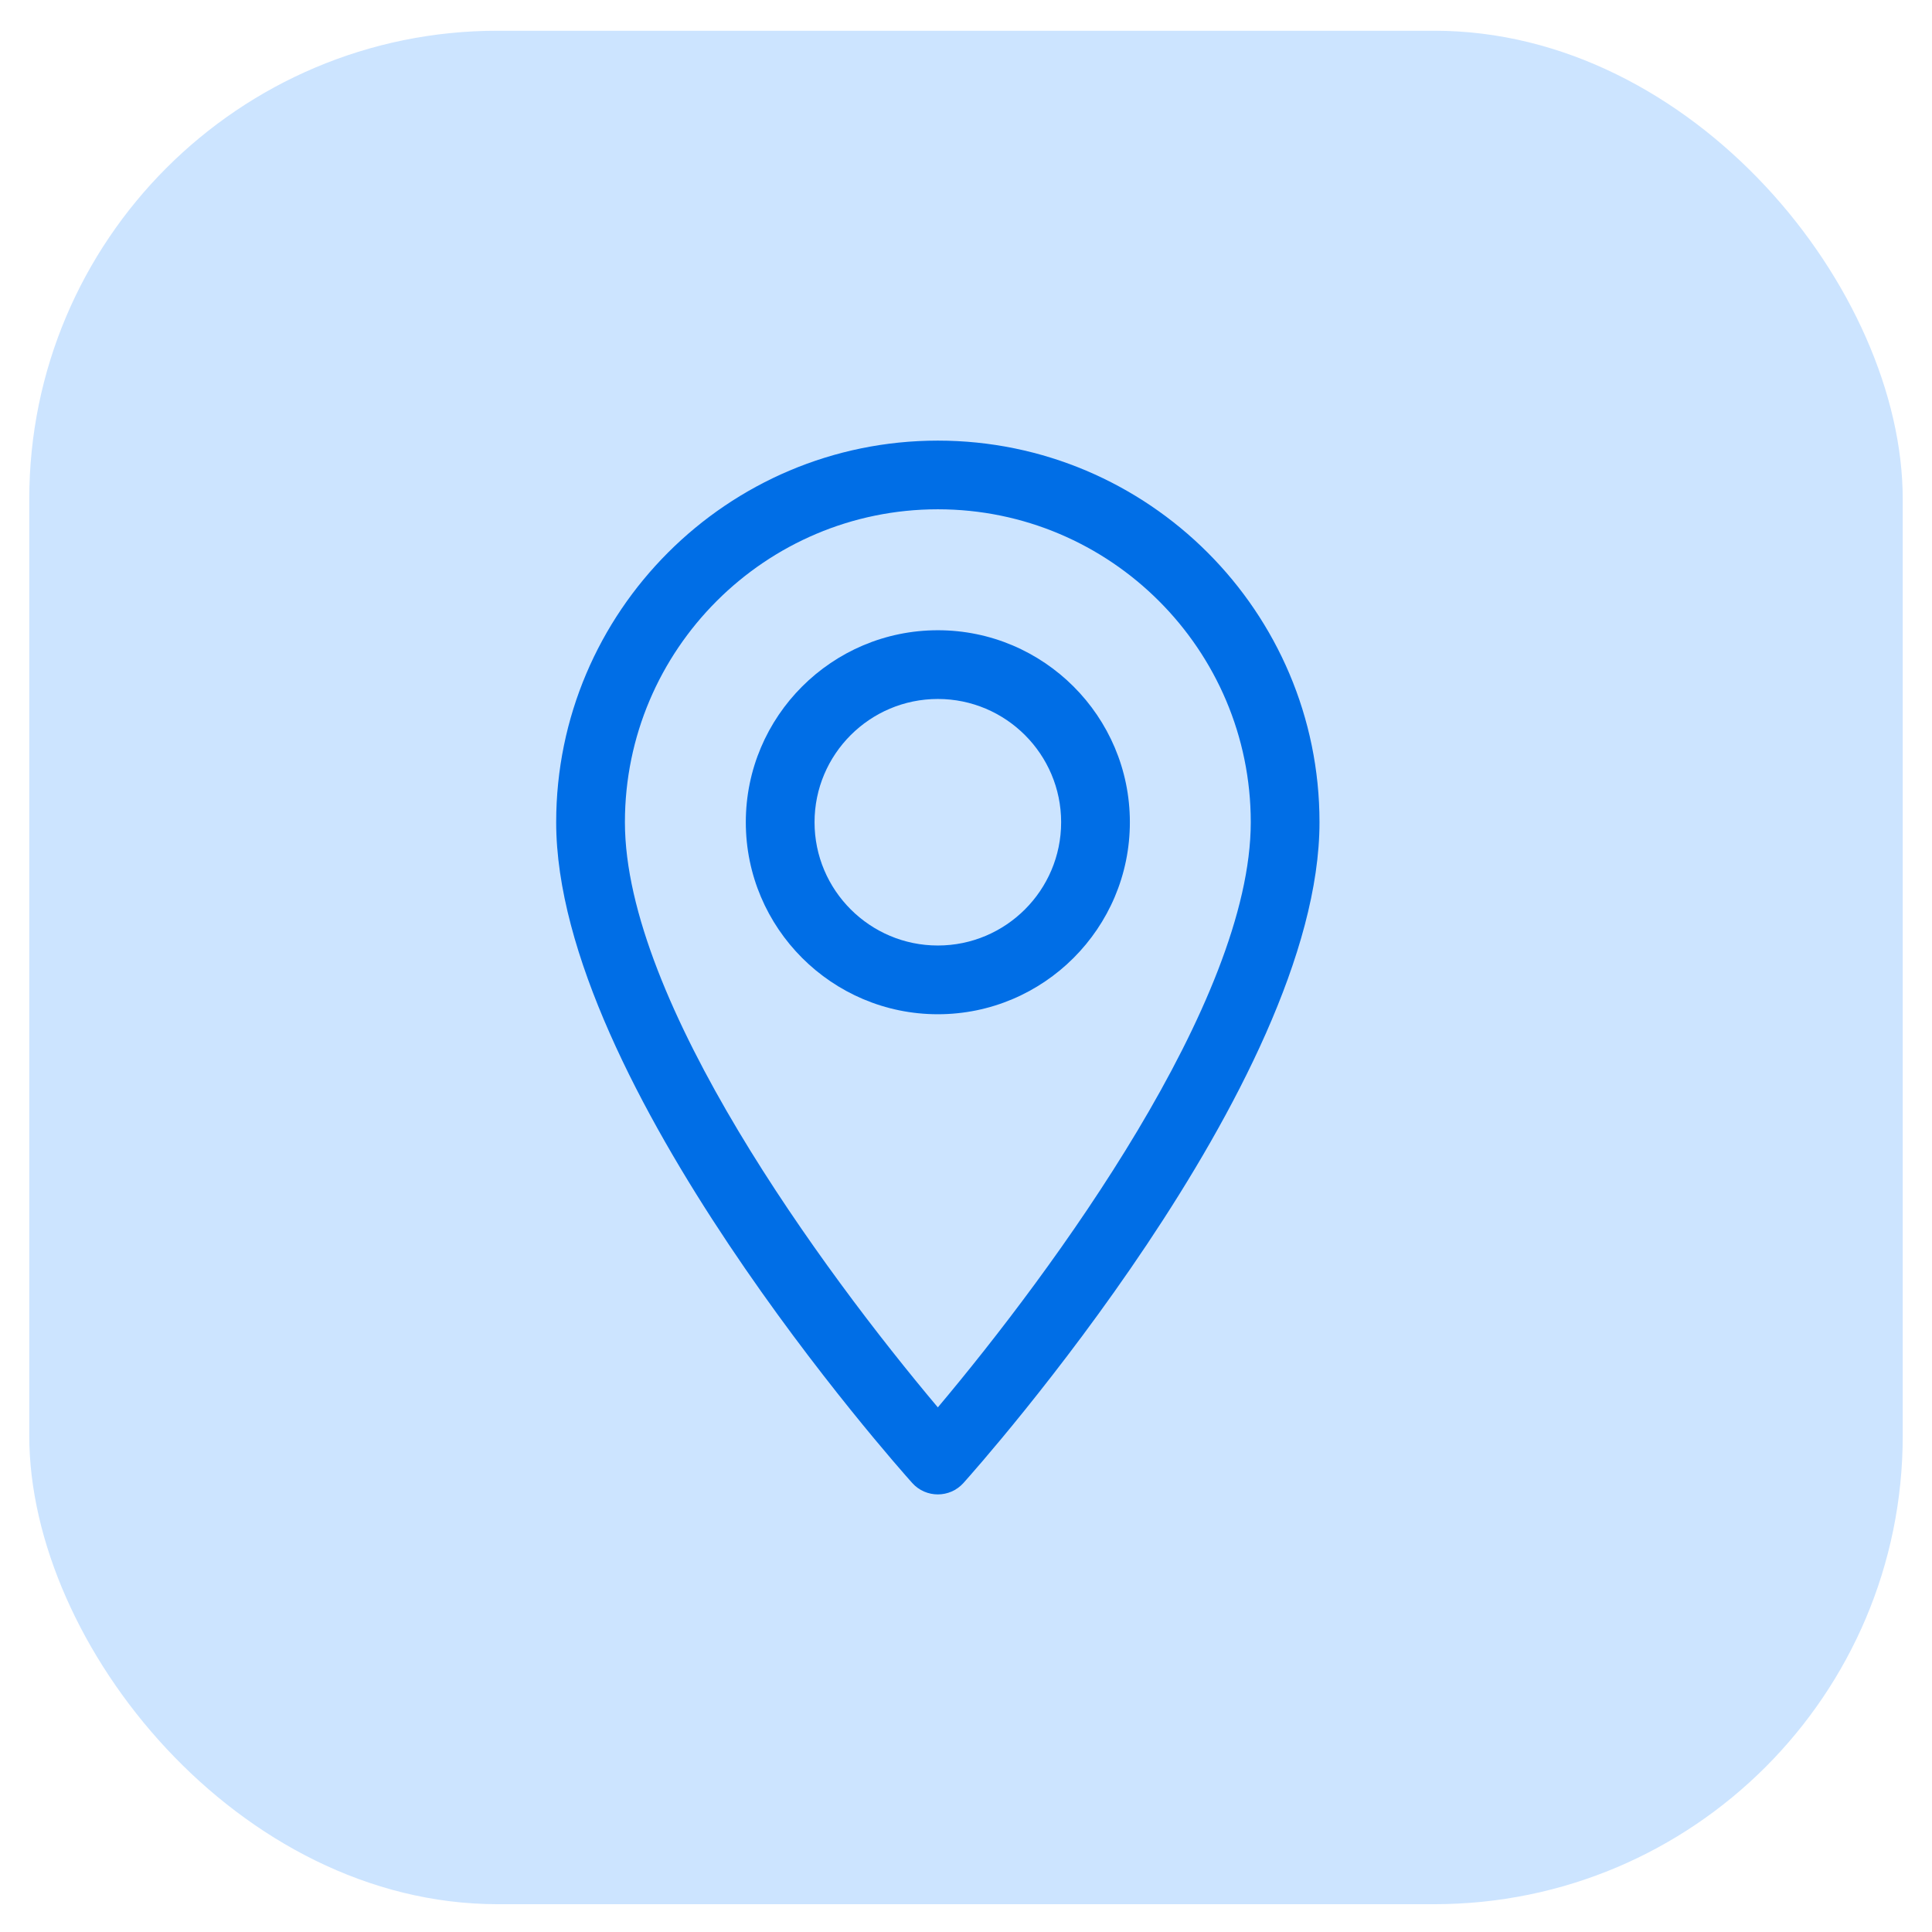 <svg width="33" height="33" viewBox="0 0 33 33" fill="none" xmlns="http://www.w3.org/2000/svg">
<rect x="0.5" y="0.525" width="32" height="32" rx="8" fill="#CCE4FF"/>
<path d="M16.019 7.526C12.424 7.526 9.5 10.45 9.5 14.044C9.5 18.505 15.334 25.054 15.582 25.331C15.816 25.591 16.223 25.59 16.456 25.331C16.704 25.054 22.538 18.505 22.538 14.044C22.538 10.45 19.613 7.526 16.019 7.526ZM16.019 24.039C14.056 21.707 10.674 17.106 10.674 14.044C10.674 11.097 13.072 8.699 16.019 8.699C18.966 8.699 21.364 11.097 21.364 14.044C21.364 17.106 17.983 21.706 16.019 24.039Z" fill="#006EE6"/>
<path d="M16.019 10.765C14.21 10.765 12.739 12.236 12.739 14.044C12.739 15.853 14.211 17.324 16.019 17.324C17.828 17.324 19.299 15.853 19.299 14.044C19.299 12.236 17.828 10.765 16.019 10.765ZM16.019 16.15C14.858 16.15 13.913 15.206 13.913 14.044C13.913 12.883 14.858 11.939 16.019 11.939C17.18 11.939 18.125 12.883 18.125 14.044C18.125 15.206 17.18 16.15 16.019 16.15Z" fill="#006EE6"/>
</svg>
